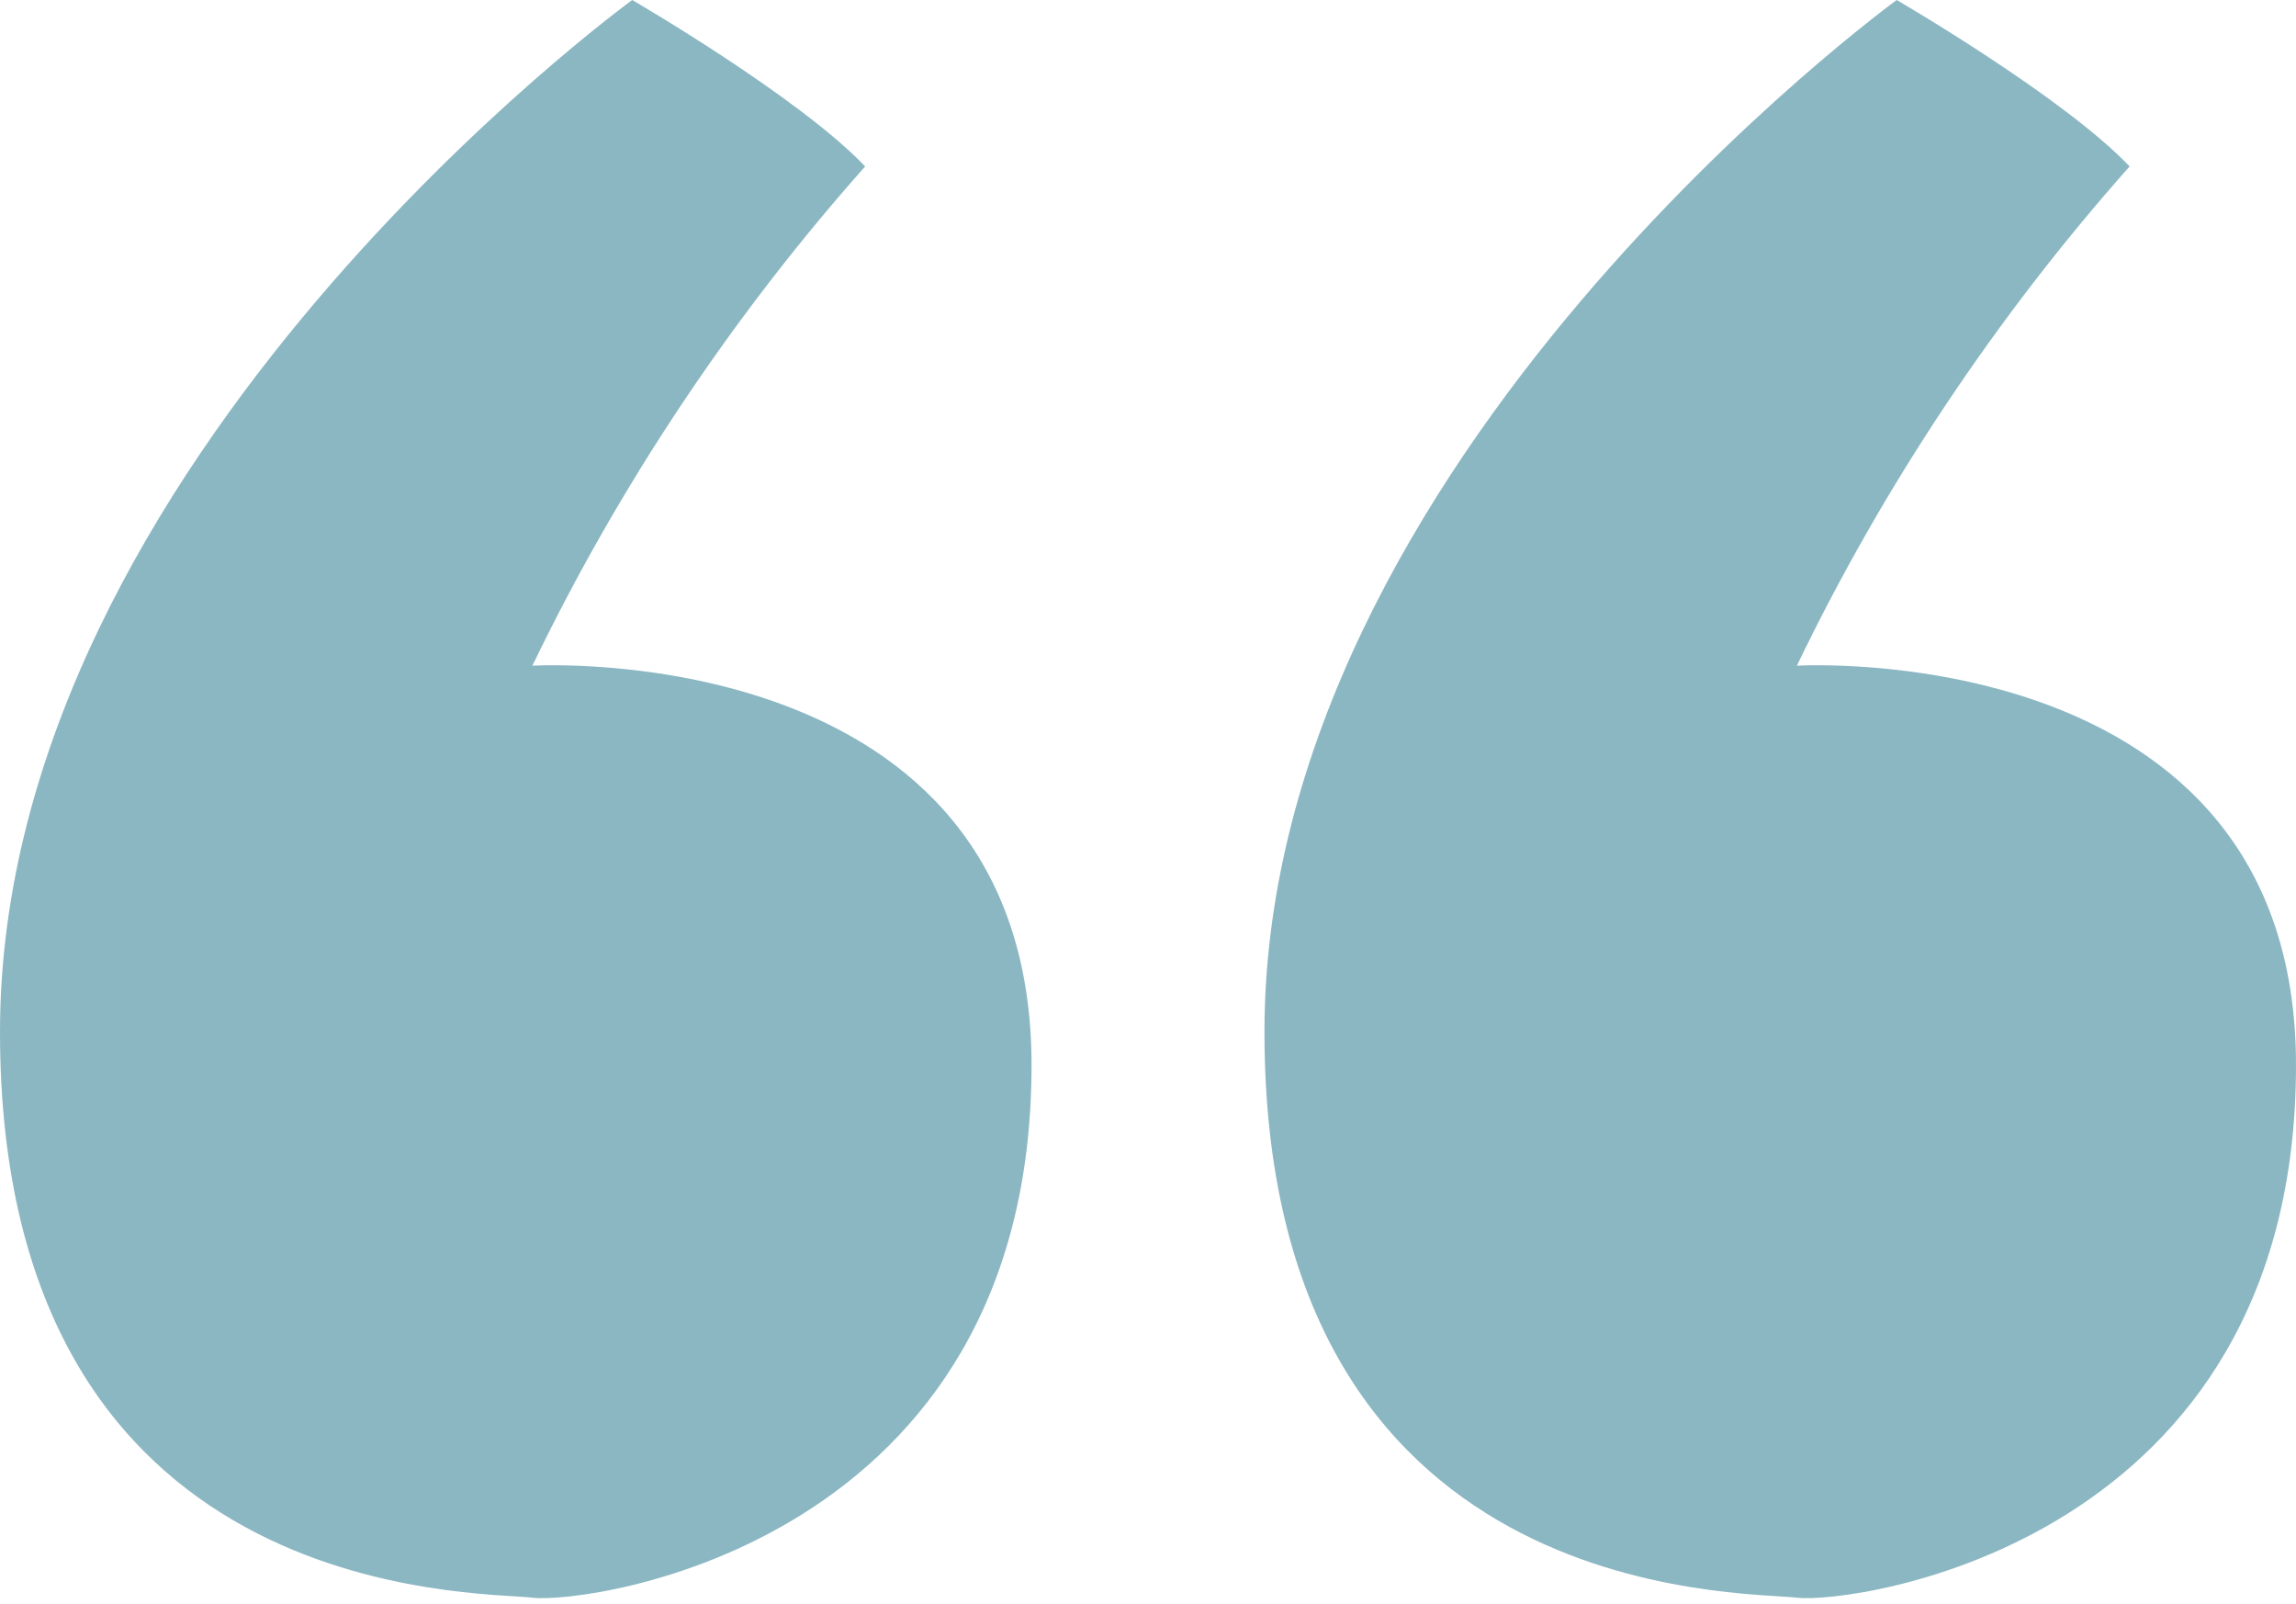 <?xml version="1.0" encoding="UTF-8"?>
<svg xmlns="http://www.w3.org/2000/svg" xmlns:xlink="http://www.w3.org/1999/xlink" version="1.1" id="Layer_1" x="0px" y="0px" width="69px" height="48.2px" viewBox="0 0 69 48.2" style="enable-background:new 0 0 69 48.2;" xml:space="preserve">
<style type="text/css">
	.st0{fill-rule:evenodd;clip-rule:evenodd;fill:#8bb7c3}
</style>
<path id="quotes" class="st0" d="M57,0c0,0-19,13.8-19,31s14.3,16.8,16,17s15-1.6,15-16c0-12.9-15-12-15-12c2.6-5.4,6-10.5,10-15  C62,2.9,57,0,57,0z M19,0C19,0,0,13.8,0,31s14.3,16.8,16,17s15-1.6,15-16c0-12.9-15-12-15-12c2.6-5.4,6-10.5,10-15C24,2.9,19,0,19,0  z"></path>
</svg>
